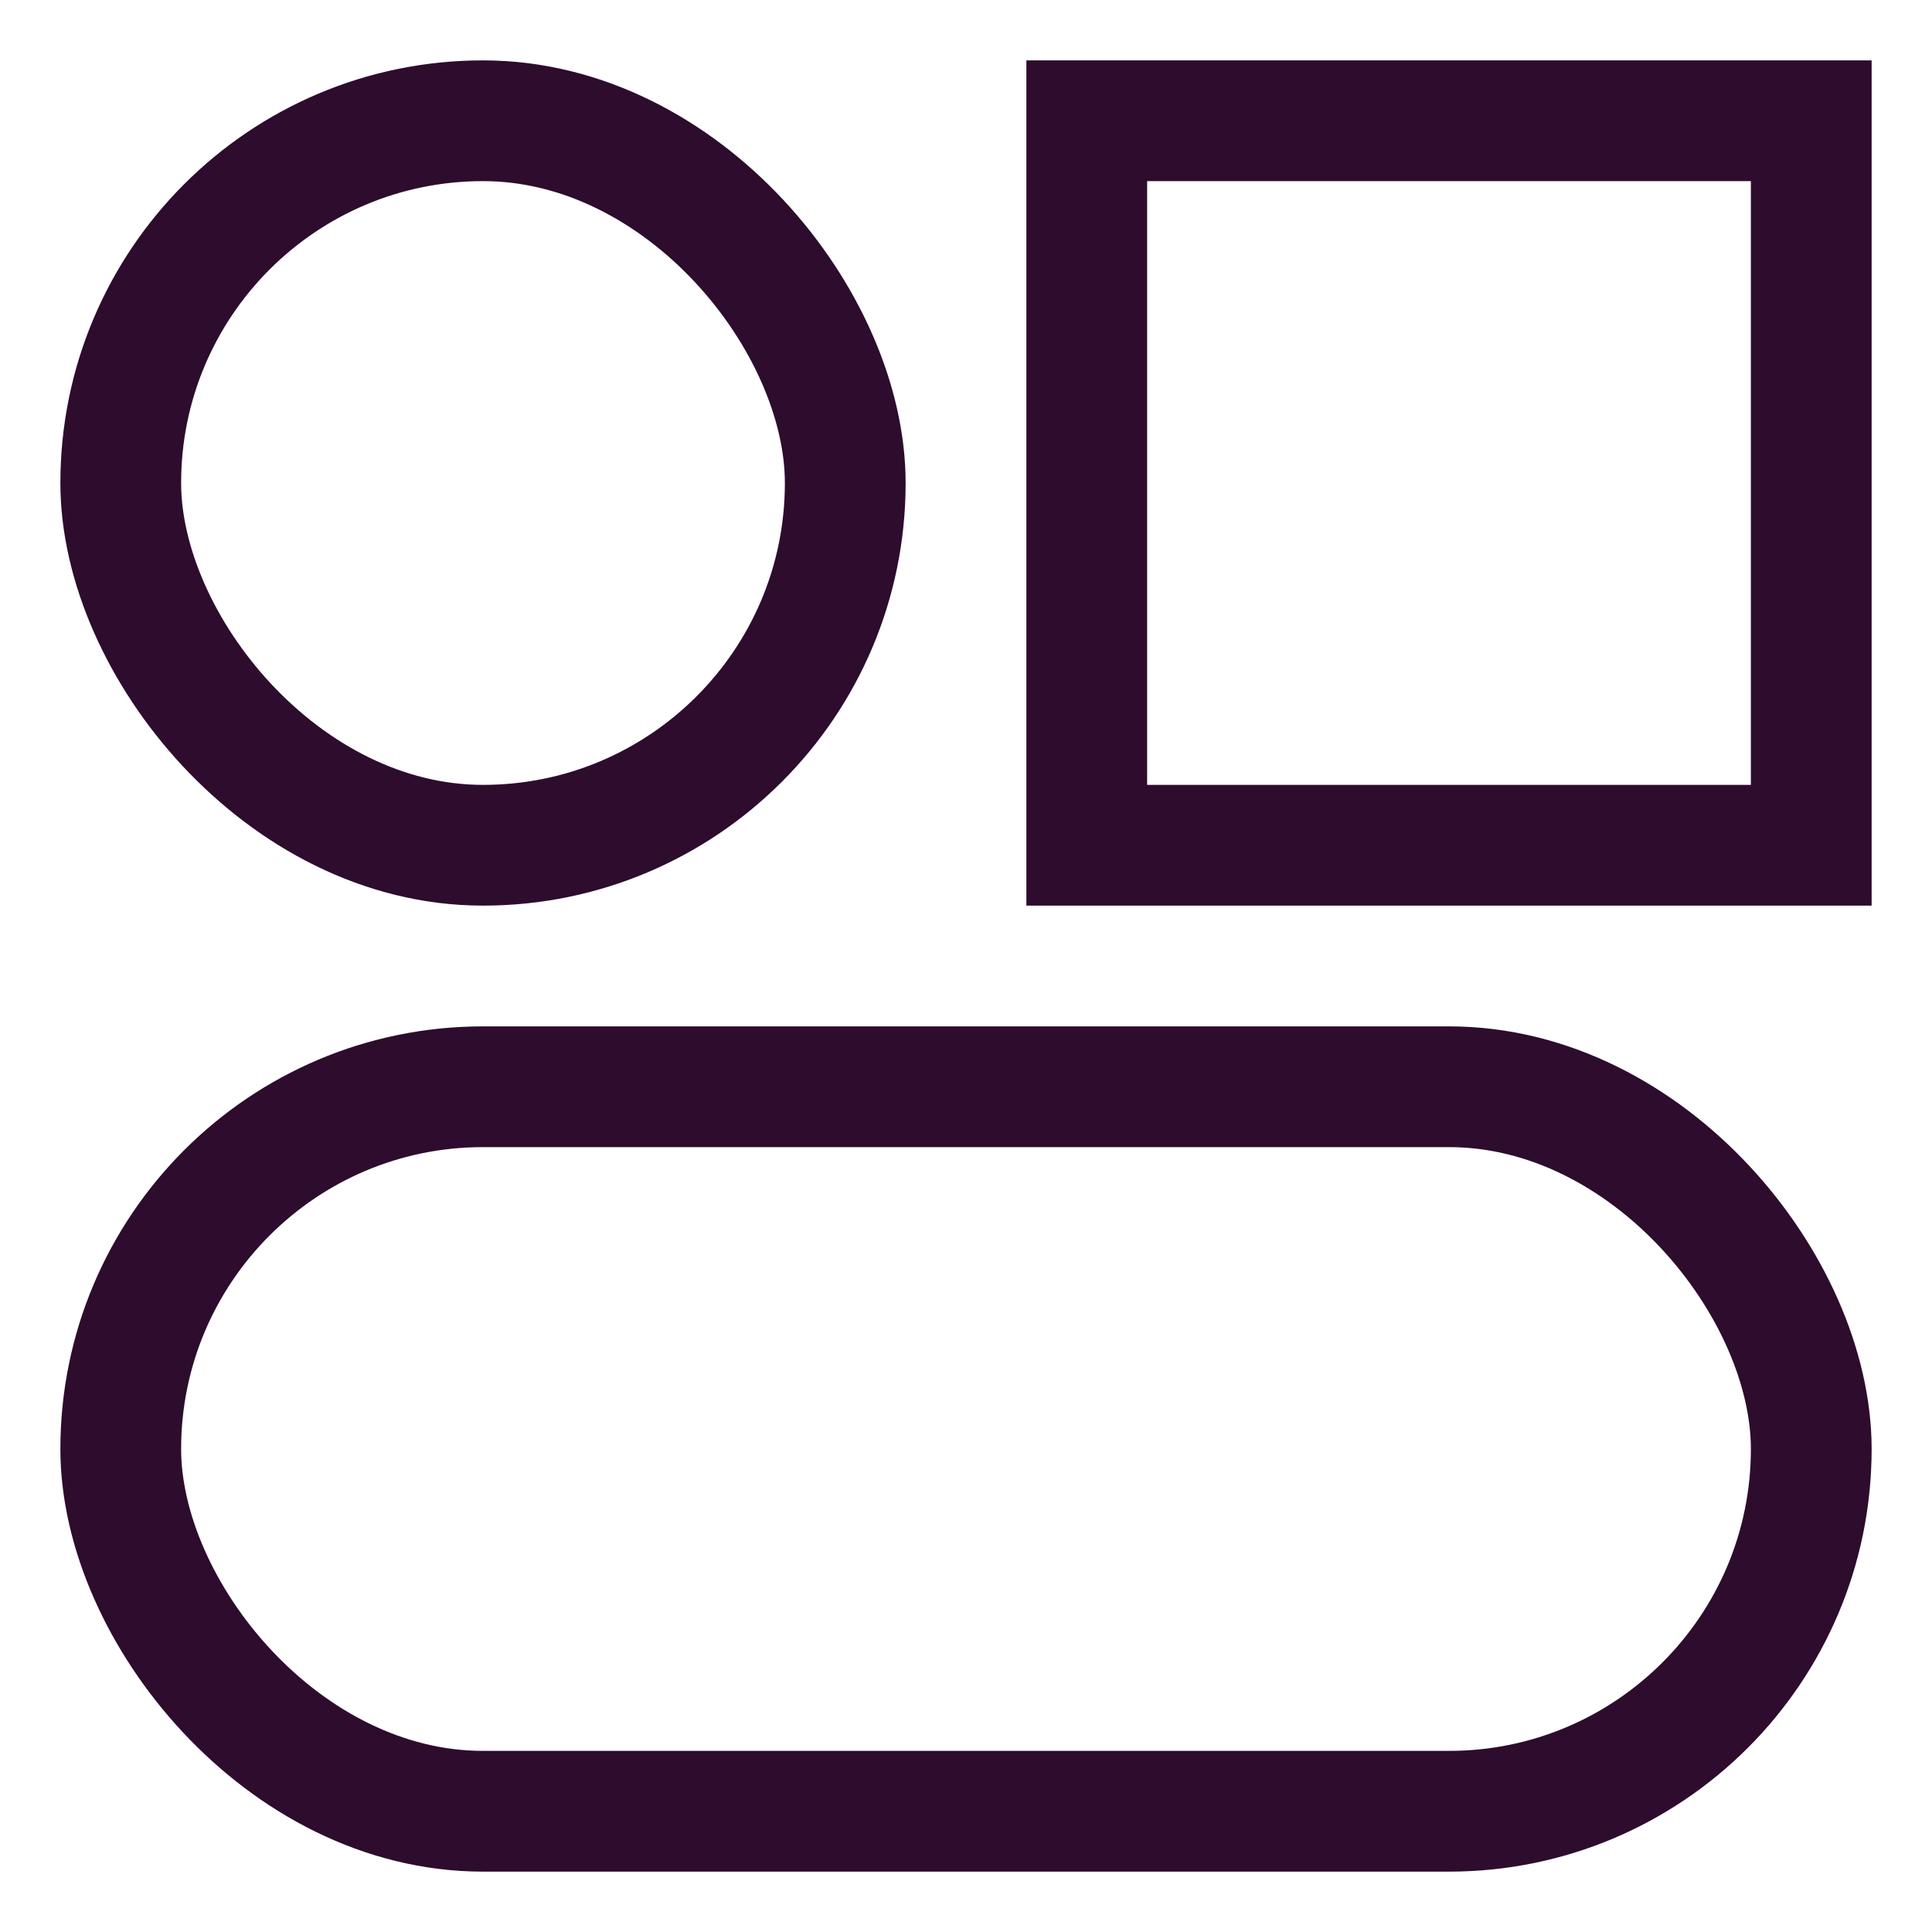 <svg width="32" height="32" viewBox="0 0 32 32" fill="none" xmlns="http://www.w3.org/2000/svg">
<rect x="18" y="2" width="12" height="12" stroke="#2D0C2D" stroke-width="2"/>
<rect x="2" y="2" width="12" height="12" rx="6" stroke="#2D0C2D" stroke-width="2"/>
<rect x="2" y="18" width="28" height="12" rx="6" stroke="#2D0C2D" stroke-width="2"/>
</svg>
